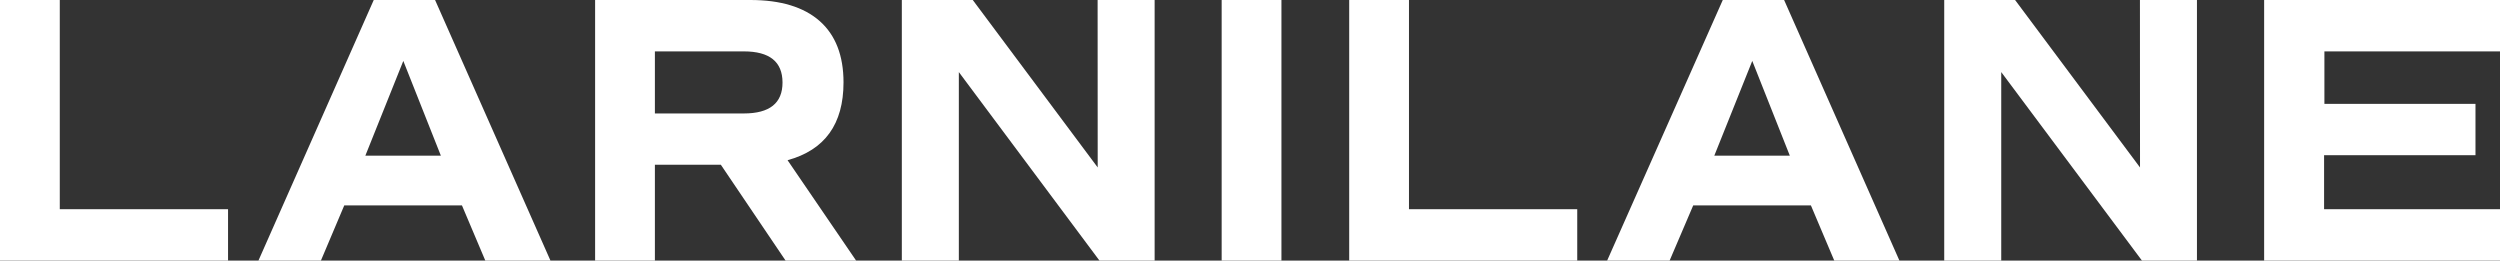 <?xml version="1.0" encoding="UTF-8"?> <svg xmlns="http://www.w3.org/2000/svg" viewBox="0 0 306.96 32"><rect x="0" y="0" width="306.96" height="32" fill="#333333" stroke="none"/><defs><style>.cls-1{fill:#fff;}</style></defs><title>01-Logo-White-LARNILANE</title><g id="Слой_2" data-name="Слой 2"><g id="CONTENT"><path class="cls-1" d="M7.34,25.69H28V32H0V0H7.34Z"></path><path class="cls-1" d="M59.59,32l-2.87-6.78H42.27L39.4,32H31.73L45.89,0h7.53L67.59,32ZM49.52,7.48,44.86,19.11h9.27Z"></path><path class="cls-1" d="M105.12,32H96.46L88.51,20.23h-8.1V32H73.07V0H92.13q5.59,0,8.52,2.59c1.94,1.72,2.92,4.23,2.92,7.53q0,7.67-6.87,9.55ZM80.41,6.31v7.62H91.33q4.76,0,4.75-3.81T91.33,6.31Z"></path><path class="cls-1" d="M134.77,0h7V32H135L117.73,8.85V32h-7V0h8.71l15.34,20.56Z"></path><path class="cls-1" d="M150,32V0h7.34V32Z"></path><path class="cls-1" d="M173,25.69h20.66V32h-28V0H173Z"></path><path class="cls-1" d="M225.22,32l-2.87-6.78H207.9L205,32h-7.67L211.53,0h7.53l14.16,32ZM215.15,7.48l-4.66,11.63h9.27Z"></path><path class="cls-1" d="M262.75,0h7V32H263L245.72,8.85V32h-7V0h8.7l15.34,20.56Z"></path><path class="cls-1" d="M307,6.31h-21.6v6.44h18.55v6.31H285.36v6.63H307V32H278V0H307Z"></path></g></g></svg> 